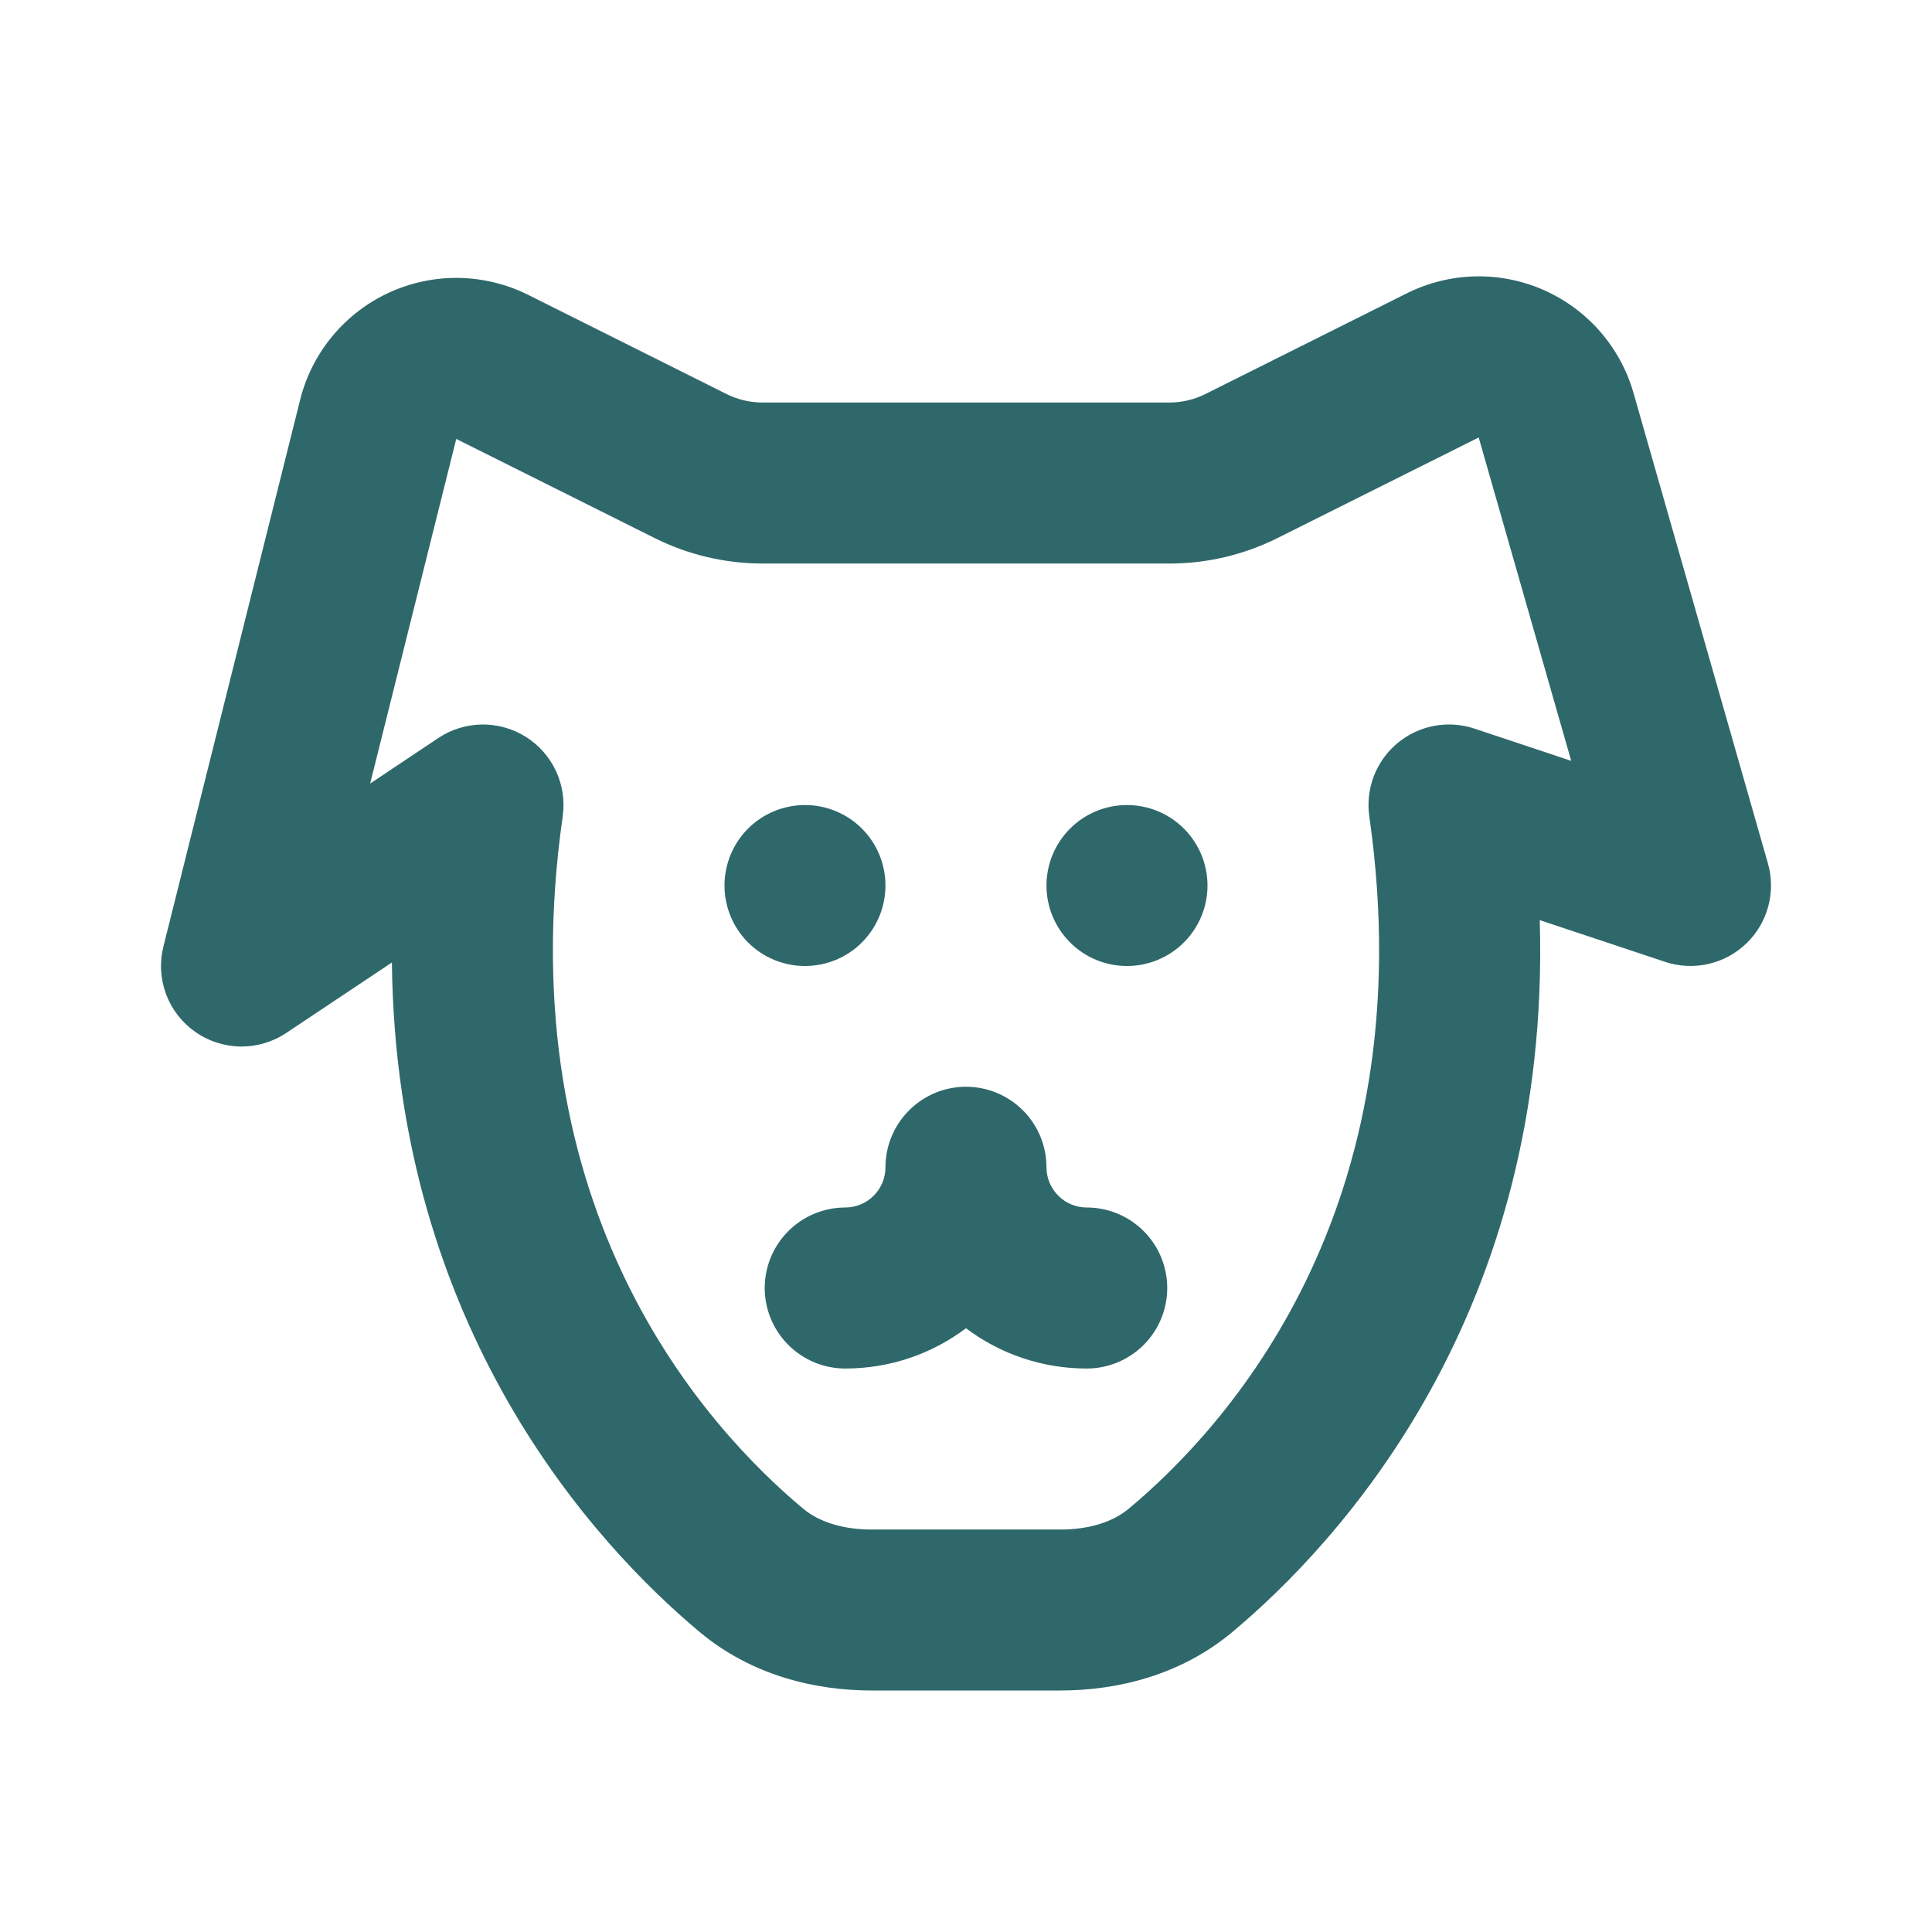 <svg width="32" height="32" viewBox="0 0 32 32" fill="none" xmlns="http://www.w3.org/2000/svg">
<g clip-path="url(#clip0_324_3308)">
<path fill-rule="evenodd" clip-rule="evenodd" d="M23.3 4.859C23.65 4.684 24.035 4.588 24.427 4.578C24.819 4.568 25.208 4.645 25.567 4.803C25.926 4.961 26.245 5.196 26.503 5.491C26.76 5.787 26.95 6.135 27.057 6.512L29.282 14.3C29.349 14.534 29.351 14.781 29.287 15.015C29.224 15.249 29.098 15.462 28.922 15.629C28.747 15.797 28.529 15.914 28.292 15.967C28.055 16.02 27.809 16.008 27.578 15.931L25.503 15.24C25.696 21.747 22.197 25.538 20.409 27.034C19.552 27.748 18.508 28 17.558 28H14.441C13.492 28 12.448 27.748 11.592 27.034C9.868 25.594 6.557 22.02 6.491 15.942L4.74 17.11C4.516 17.259 4.252 17.337 3.983 17.334C3.714 17.33 3.452 17.245 3.232 17.09C3.012 16.935 2.844 16.717 2.75 16.465C2.656 16.212 2.641 15.937 2.707 15.676L4.971 6.623C5.067 6.236 5.25 5.875 5.505 5.568C5.76 5.26 6.08 5.014 6.443 4.847C6.806 4.68 7.201 4.597 7.6 4.603C7.999 4.61 8.392 4.706 8.749 4.884L12.033 6.526C12.218 6.618 12.422 6.667 12.629 6.667H19.37C19.578 6.667 19.782 6.618 19.966 6.526L23.3 4.859ZM24.492 7.246L21.159 8.912C20.604 9.189 19.992 9.334 19.372 9.334H12.629C12.008 9.333 11.396 9.189 10.841 8.911L7.557 7.27L6.131 12.978L7.26 12.224C7.474 12.081 7.725 12.004 7.982 12C8.24 11.997 8.493 12.068 8.71 12.205C8.928 12.342 9.102 12.54 9.21 12.773C9.318 13.007 9.356 13.267 9.32 13.522C8.383 20.079 11.741 23.683 13.301 24.987C13.557 25.2 13.941 25.334 14.441 25.334H17.558C18.06 25.334 18.442 25.2 18.698 24.987C20.259 23.683 23.617 20.08 22.68 13.522C22.648 13.297 22.674 13.067 22.755 12.855C22.837 12.643 22.971 12.455 23.145 12.31C23.32 12.164 23.529 12.065 23.752 12.023C23.975 11.981 24.206 11.996 24.421 12.068L26.024 12.602L24.492 7.246ZM14.666 14.667C14.666 15.021 14.526 15.36 14.276 15.61C14.026 15.86 13.687 16 13.333 16C12.98 16 12.64 15.86 12.39 15.61C12.14 15.36 12 15.021 12 14.667C12 14.313 12.14 13.974 12.39 13.724C12.64 13.474 12.98 13.334 13.333 13.334C13.687 13.334 14.026 13.474 14.276 13.724C14.526 13.974 14.666 14.313 14.666 14.667ZM18.666 16C19.02 16 19.359 15.86 19.609 15.61C19.859 15.36 20 15.021 20 14.667C20 14.313 19.859 13.974 19.609 13.724C19.359 13.474 19.02 13.334 18.666 13.334C18.313 13.334 17.974 13.474 17.724 13.724C17.474 13.974 17.333 14.313 17.333 14.667C17.333 15.021 17.474 15.36 17.724 15.61C17.974 15.86 18.313 16 18.666 16ZM16 18C16.354 18 16.693 18.141 16.943 18.391C17.193 18.641 17.333 18.98 17.333 19.334C17.333 19.51 17.403 19.68 17.529 19.805C17.654 19.93 17.823 20 18 20C18.354 20 18.693 20.141 18.943 20.391C19.193 20.641 19.333 20.98 19.333 21.334C19.333 21.687 19.193 22.026 18.943 22.276C18.693 22.526 18.354 22.667 18 22.667C17.278 22.668 16.576 22.434 16 22C15.443 22.419 14.751 22.667 14 22.667C13.646 22.667 13.307 22.526 13.057 22.276C12.807 22.026 12.666 21.687 12.666 21.334C12.666 20.98 12.807 20.641 13.057 20.391C13.307 20.141 13.646 20 14 20C14.177 20 14.346 19.93 14.471 19.805C14.596 19.68 14.666 19.51 14.666 19.334C14.666 18.98 14.807 18.641 15.057 18.391C15.307 18.141 15.646 18 16 18Z" fill="#2F686A"/>
</g>
<defs>
<clipPath id="clip0_324_3308">
<rect width="32" height="32" fill="white"/>
</clipPath>
</defs>
</svg>
